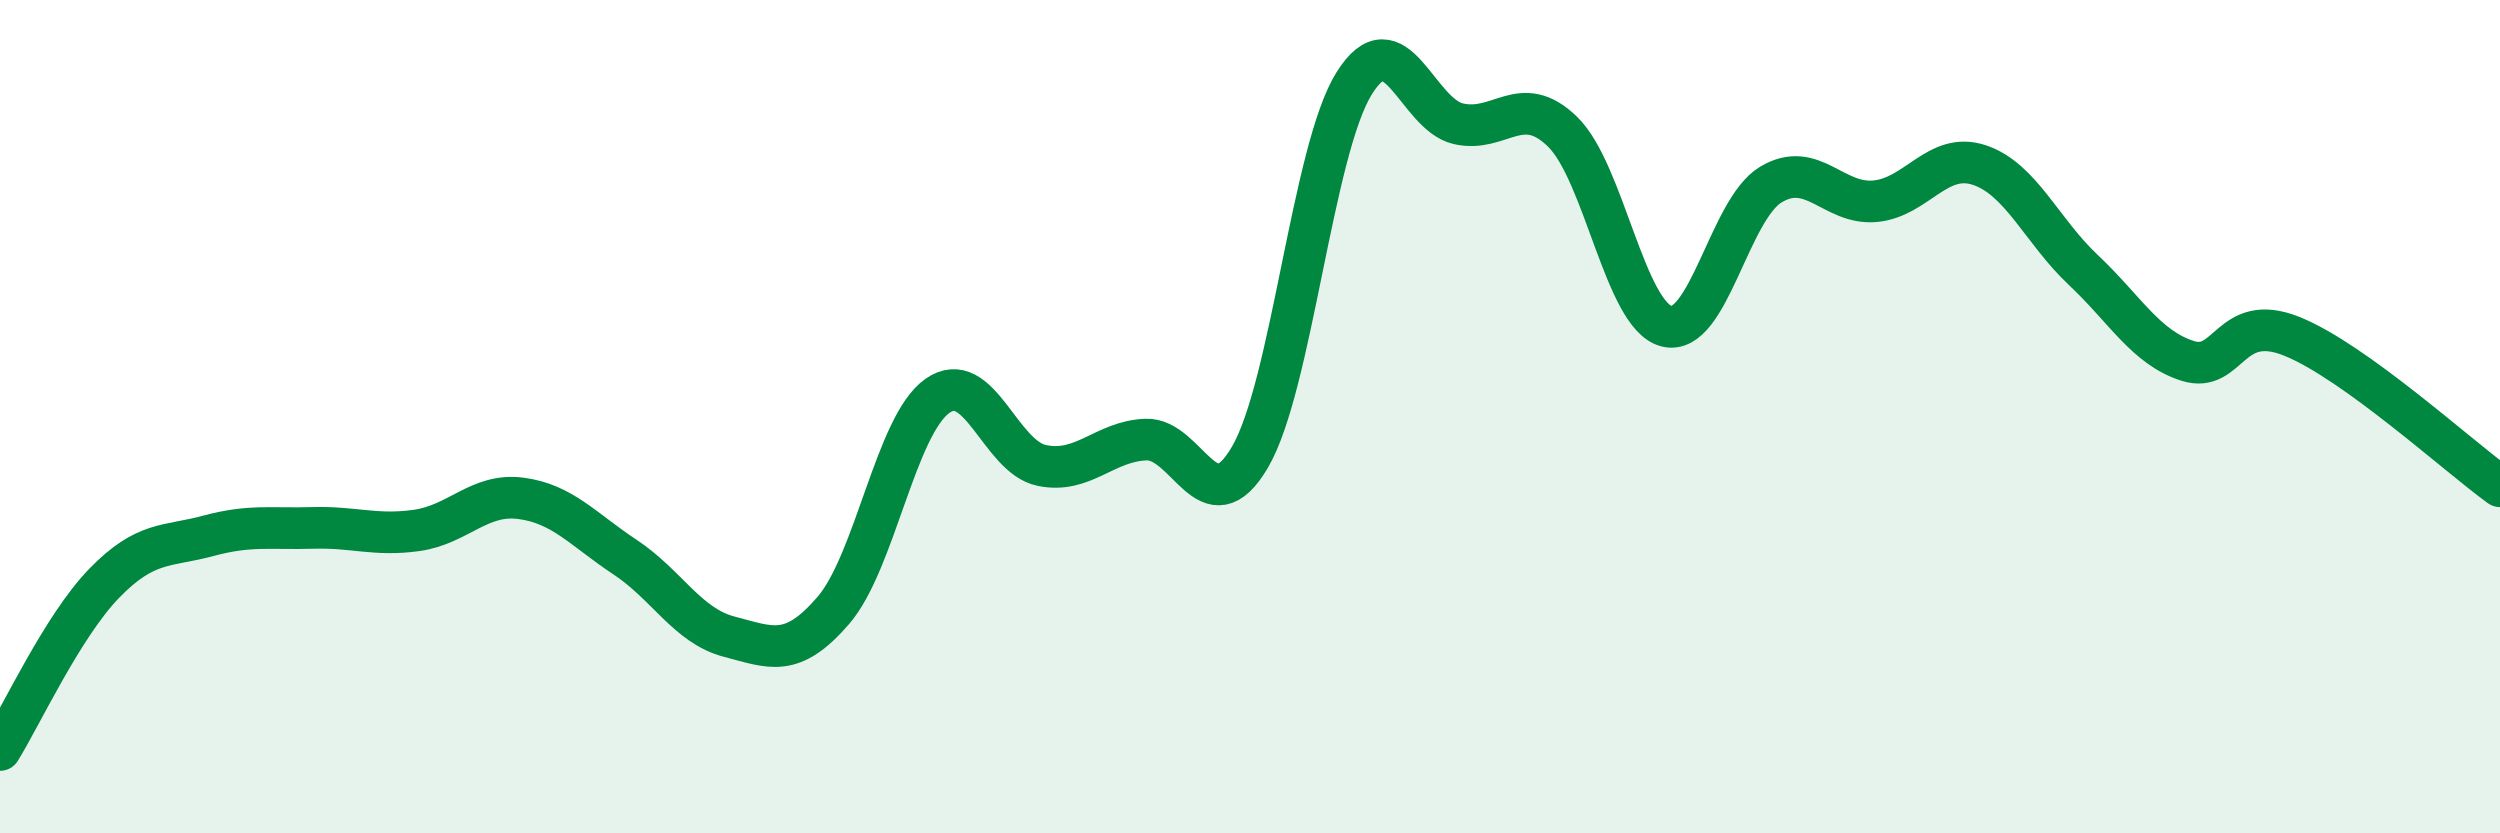 
    <svg width="60" height="20" viewBox="0 0 60 20" xmlns="http://www.w3.org/2000/svg">
      <path
        d="M 0,18 C 0.5,17.2 1.5,15.03 2.5,14 C 3.5,12.97 4,13.13 5,12.86 C 6,12.59 6.5,12.7 7.5,12.67 C 8.5,12.64 9,12.87 10,12.73 C 11,12.59 11.5,11.83 12.5,11.96 C 13.5,12.09 14,12.71 15,13.37 C 16,14.03 16.5,15.02 17.5,15.28 C 18.5,15.54 19,15.81 20,14.65 C 21,13.49 21.5,10.2 22.5,9.5 C 23.5,8.8 24,10.96 25,11.17 C 26,11.38 26.5,10.59 27.5,10.55 C 28.5,10.51 29,12.68 30,10.97 C 31,9.26 31.5,3.6 32.5,2 C 33.5,0.4 34,2.74 35,2.97 C 36,3.2 36.5,2.19 37.5,3.16 C 38.5,4.13 39,7.58 40,7.83 C 41,8.08 41.5,5.03 42.5,4.43 C 43.5,3.83 44,4.92 45,4.83 C 46,4.74 46.5,3.63 47.5,3.96 C 48.5,4.29 49,5.54 50,6.48 C 51,7.42 51.5,8.34 52.5,8.66 C 53.5,8.98 53.5,7.47 55,8.07 C 56.5,8.67 59,10.95 60,11.67L60 20L0 20Z"
        fill="#008740"
        opacity="0.1"
        stroke-linecap="round"
        stroke-linejoin="round"
      />
      <path
        d="M 0,18 C 0.5,17.2 1.5,15.03 2.5,14 C 3.5,12.97 4,13.13 5,12.86 C 6,12.59 6.5,12.7 7.5,12.67 C 8.5,12.64 9,12.87 10,12.73 C 11,12.59 11.5,11.83 12.5,11.96 C 13.5,12.09 14,12.71 15,13.37 C 16,14.03 16.5,15.02 17.5,15.28 C 18.5,15.54 19,15.81 20,14.65 C 21,13.49 21.5,10.2 22.5,9.5 C 23.5,8.8 24,10.96 25,11.17 C 26,11.38 26.5,10.59 27.5,10.55 C 28.5,10.51 29,12.68 30,10.97 C 31,9.26 31.5,3.6 32.5,2 C 33.5,0.4 34,2.74 35,2.97 C 36,3.2 36.5,2.19 37.5,3.16 C 38.5,4.13 39,7.58 40,7.83 C 41,8.08 41.5,5.03 42.5,4.43 C 43.5,3.83 44,4.92 45,4.83 C 46,4.74 46.5,3.63 47.5,3.96 C 48.5,4.29 49,5.54 50,6.48 C 51,7.42 51.5,8.34 52.5,8.66 C 53.5,8.98 53.5,7.47 55,8.07 C 56.5,8.67 59,10.95 60,11.67"
        stroke="#008740"
        stroke-width="1"
        fill="none"
        stroke-linecap="round"
        stroke-linejoin="round"
      />
    </svg>
  